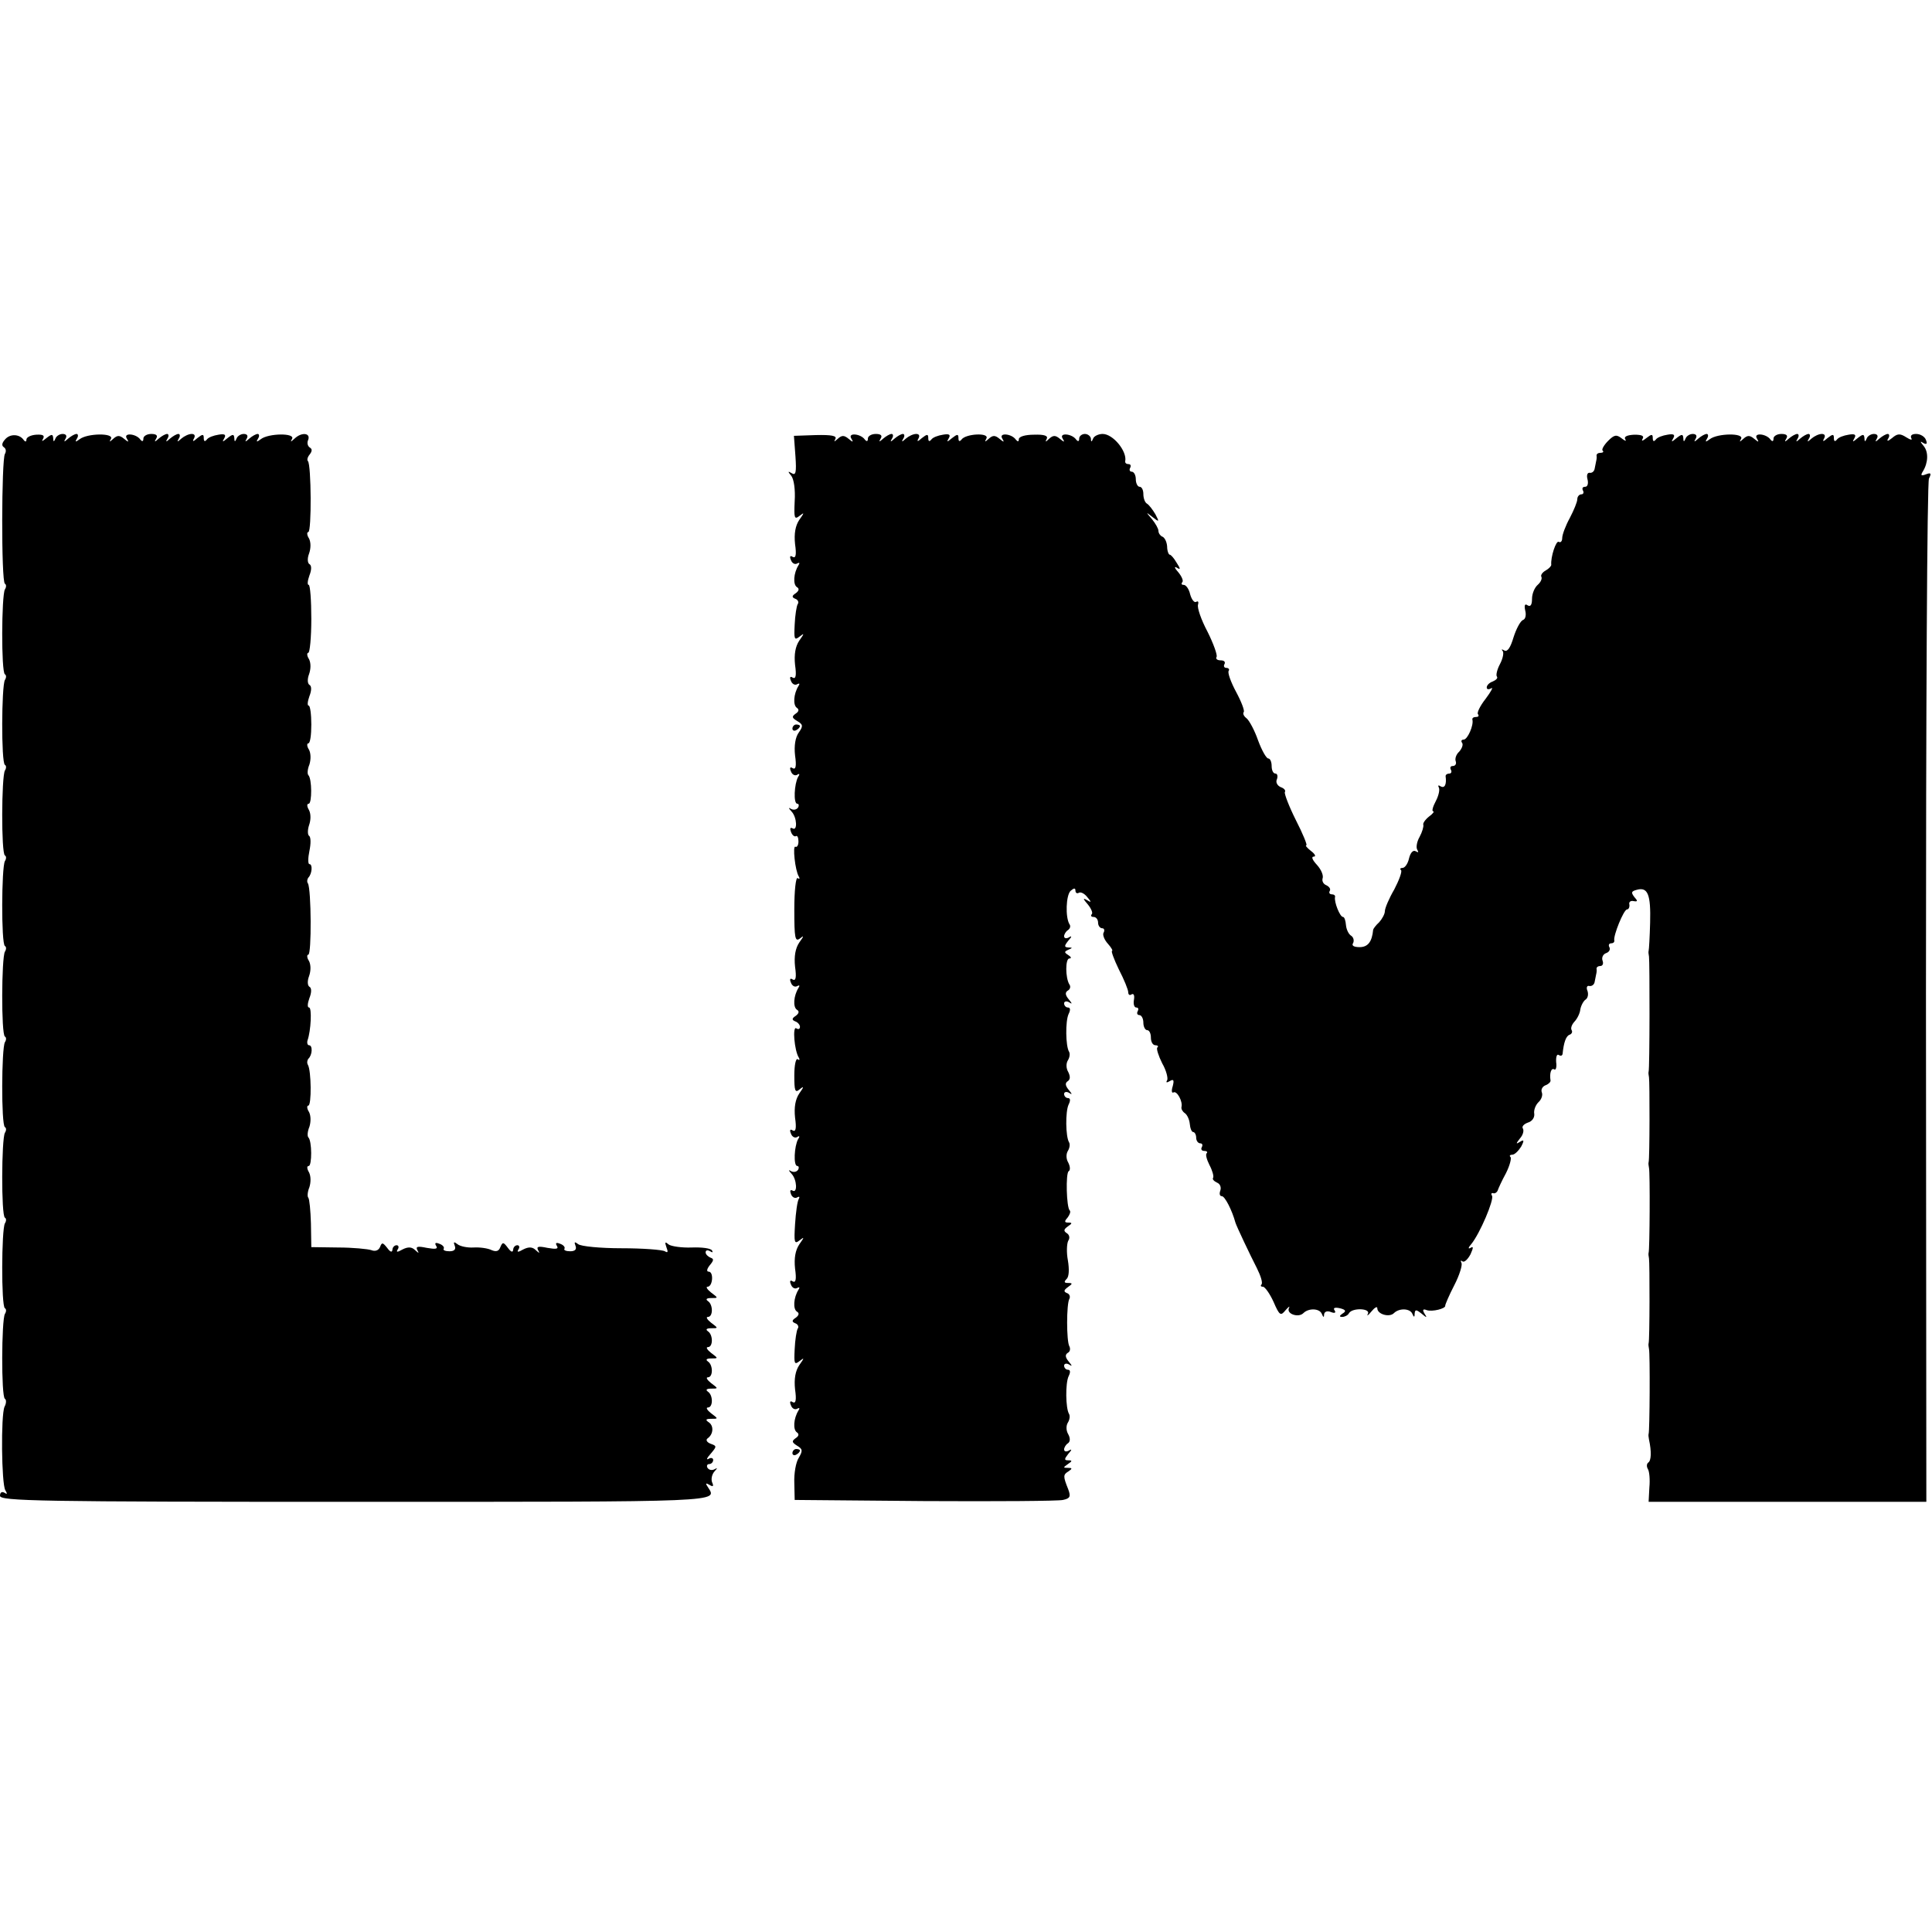 <?xml version="1.0" standalone="no"?>
<!DOCTYPE svg PUBLIC "-//W3C//DTD SVG 20010904//EN"
 "http://www.w3.org/TR/2001/REC-SVG-20010904/DTD/svg10.dtd">
<svg version="1.0" xmlns="http://www.w3.org/2000/svg"
 width="512pt" height="512pt" viewBox="0 0 512 512"
 preserveAspectRatio="xMidYMid meet">
<g transform="translate(0,512) scale(0.1,-0.1)"
fill="#000000" stroke="none">
<path d="M13 3955 c-8 -9 -9 -16 -3 -20 6 -4 7 -11 3 -18 -9 -15 -10 -338 0
-344 4 -2 4 -9 0 -15 -9 -16 -10 -219 0 -225 4 -2 4 -9 0 -15 -9 -16 -10 -219
0 -225 4 -2 4 -9 0 -15 -9 -16 -10 -219 0 -225 4 -2 4 -9 0 -15 -9 -16 -10
-219 0 -225 4 -2 4 -9 0 -15 -9 -16 -10 -219 0 -225 4 -2 4 -9 0 -15 -9 -16
-10 -219 0 -225 4 -2 4 -9 0 -15 -9 -16 -10 -219 0 -225 4 -2 4 -9 0 -15 -9
-16 -10 -219 0 -225 4 -2 4 -9 0 -15 -9 -16 -10 -219 0 -225 4 -2 4 -12 -1
-21 -10 -23 -8 -204 2 -221 6 -10 5 -12 -2 -7 -7 4 -12 1 -12 -8 0 -14 101
-16 944 -16 984 0 957 -1 932 39 -7 10 -6 12 4 6 10 -6 12 -4 7 7 -3 9 0 21 6
28 9 10 9 11 0 6 -6 -3 -14 -2 -18 4 -3 5 -1 10 4 10 6 0 11 5 11 11 0 5 -6 7
-12 3 -7 -4 -5 2 5 13 17 20 17 21 0 27 -10 4 -13 10 -8 14 16 11 17 34 3 43
-9 6 -8 9 6 9 20 0 20 0 0 15 -10 8 -14 15 -8 15 14 0 14 33 0 42 -7 5 -3 8 8
8 20 0 20 0 0 15 -10 8 -14 15 -8 15 14 0 14 33 0 42 -7 5 -3 8 8 8 20 0 20 0
0 15 -10 8 -14 15 -8 15 14 0 14 33 0 42 -7 5 -3 8 8 8 20 0 20 0 0 15 -10 8
-14 15 -8 15 14 0 14 33 0 42 -7 5 -3 8 8 8 20 0 20 0 0 15 -10 8 -14 15 -9
15 14 0 17 40 3 40 -6 0 -5 7 3 17 11 13 11 17 2 20 -7 3 -13 9 -13 14 0 6 5
7 12 3 6 -4 8 -3 5 2 -3 6 -27 9 -54 8 -26 -1 -54 3 -61 8 -9 8 -11 7 -6 -7 5
-13 4 -16 -4 -11 -7 4 -58 8 -115 8 -56 0 -108 5 -115 11 -9 7 -11 6 -7 -4 4
-10 -1 -15 -14 -15 -11 0 -18 3 -15 7 2 4 -3 10 -12 13 -10 4 -13 2 -8 -6 5
-8 -2 -9 -25 -5 -24 5 -30 4 -25 -6 5 -9 4 -9 -6 0 -9 9 -19 9 -33 2 -14 -8
-18 -8 -13 0 4 6 2 11 -3 11 -6 0 -11 -6 -11 -12 -1 -8 -6 -6 -14 5 -12 16
-14 16 -20 2 -4 -11 -11 -13 -23 -8 -10 5 -31 8 -48 7 -16 -1 -36 3 -43 9 -9
7 -11 6 -7 -4 4 -10 -1 -15 -14 -15 -11 0 -18 3 -15 7 2 4 -3 10 -12 13 -10 4
-13 2 -8 -6 5 -8 -2 -9 -25 -5 -24 5 -30 4 -25 -6 5 -9 4 -9 -6 0 -9 9 -19 9
-33 2 -14 -8 -18 -8 -13 0 4 6 2 11 -3 11 -6 0 -11 -6 -11 -12 -1 -8 -6 -6
-14 5 -12 15 -14 15 -19 2 -4 -9 -13 -12 -23 -8 -9 3 -49 7 -88 7 l-71 1 -1
63 c-1 34 -4 65 -7 68 -3 3 -2 16 3 28 4 13 4 29 -1 39 -6 10 -6 17 -1 17 9 0
9 67 -1 76 -3 4 -2 16 3 28 4 13 4 29 -1 39 -6 9 -6 17 -2 17 9 0 8 93 -1 108
-3 5 -2 12 1 16 11 10 12 36 2 36 -4 0 -6 6 -4 13 9 25 12 87 4 87 -5 0 -4 11
1 25 6 15 6 27 0 30 -5 3 -6 15 -1 28 5 14 5 30 0 40 -6 9 -6 17 -2 17 9 0 8
174 -1 189 -3 4 -2 11 1 15 10 10 12 36 3 36 -4 0 -4 16 0 35 4 19 4 37 -1 40
-4 3 -4 16 0 28 5 14 5 30 0 40 -6 10 -6 17 -1 17 9 0 9 67 -1 76 -3 4 -2 16
3 28 4 13 4 29 -1 39 -6 9 -6 17 -2 17 5 0 8 22 8 50 0 27 -3 50 -7 50 -4 0
-3 11 2 25 6 15 6 27 0 30 -5 3 -6 15 -1 28 5 14 5 30 0 40 -6 9 -6 17 -2 17
4 0 8 40 8 90 0 49 -3 90 -7 90 -4 0 -3 11 2 25 6 15 6 27 0 30 -5 3 -6 15 -1
28 5 14 5 30 0 40 -6 9 -6 17 -2 17 9 0 8 179 -1 188 -3 3 -1 11 5 18 6 8 7
14 0 18 -6 4 -8 13 -4 21 6 18 -18 20 -36 3 -11 -10 -12 -10 -7 -1 9 16 -63
15 -83 -1 -11 -8 -13 -8 -7 2 4 6 3 12 -1 12 -5 0 -15 -6 -22 -12 -11 -10 -13
-10 -7 0 4 7 1 12 -8 12 -8 0 -17 -6 -19 -12 -4 -10 -6 -9 -6 1 -1 11 -4 11
-18 0 -13 -11 -15 -11 -9 -1 6 10 2 13 -15 10 -13 -2 -27 -7 -31 -13 -5 -6 -8
-5 -8 4 0 11 -3 11 -17 0 -11 -10 -14 -10 -9 -1 4 7 2 12 -6 12 -8 0 -20 -6
-27 -12 -11 -10 -13 -10 -7 0 4 6 3 12 -1 12 -5 0 -15 -6 -22 -12 -11 -10 -13
-10 -7 0 4 6 3 12 -1 12 -5 0 -15 -6 -22 -12 -11 -10 -13 -10 -7 0 5 8 0 12
-13 12 -12 0 -21 -6 -21 -12 0 -8 -3 -9 -8 -3 -11 16 -46 19 -36 3 6 -10 5
-11 -7 -1 -12 10 -18 10 -29 0 -10 -9 -11 -9 -6 0 9 16 -63 15 -83 -1 -11 -8
-13 -8 -7 2 4 6 3 12 -1 12 -5 0 -15 -6 -22 -12 -11 -10 -13 -10 -7 0 4 7 1
12 -8 12 -8 0 -17 -6 -19 -12 -4 -10 -6 -9 -6 1 -1 11 -4 11 -18 0 -11 -9 -14
-10 -9 -2 5 9 0 12 -18 11 -15 -1 -26 -7 -26 -13 0 -6 -3 -7 -8 0 -11 15 -36
16 -49 0z"/>
<path d="M2108 3911 c3 -43 1 -52 -10 -45 -10 6 -11 5 -1 -7 7 -9 11 -37 9
-67 -2 -45 -1 -50 13 -39 13 10 13 9 -1 -11 -10 -15 -14 -36 -11 -64 4 -28 2
-38 -6 -34 -7 5 -9 1 -5 -8 3 -9 11 -13 17 -9 6 3 7 1 3 -5 -13 -21 -15 -51
-4 -58 7 -4 5 -10 -3 -16 -11 -7 -11 -11 -1 -15 6 -2 10 -9 6 -14 -3 -5 -7
-30 -8 -54 -2 -39 -1 -43 13 -32 13 10 13 9 -1 -11 -10 -15 -14 -36 -11 -64 4
-28 2 -38 -6 -34 -7 5 -9 1 -5 -8 3 -9 11 -13 17 -9 6 3 7 1 3 -5 -13 -21 -15
-51 -4 -58 6 -4 5 -10 -3 -15 -11 -8 -11 -11 4 -20 15 -9 16 -13 4 -30 -9 -12
-13 -35 -10 -61 4 -28 2 -38 -6 -34 -7 5 -9 1 -5 -8 3 -9 11 -13 17 -9 6 4 7
1 2 -6 -10 -18 -13 -71 -2 -71 4 0 5 -5 2 -10 -4 -6 -12 -7 -18 -4 -8 5 -8 3
1 -7 14 -15 16 -53 2 -44 -6 3 -7 -1 -4 -9 3 -9 9 -14 13 -12 4 3 7 -4 7 -14
0 -10 -4 -16 -8 -14 -8 5 -1 -63 9 -79 3 -5 2 -8 -3 -4 -5 3 -9 -33 -9 -83 0
-76 2 -87 15 -77 11 9 11 7 -2 -11 -10 -15 -14 -36 -11 -64 4 -28 2 -38 -6
-34 -7 5 -9 1 -5 -8 3 -9 11 -13 17 -9 6 3 7 1 3 -5 -13 -21 -15 -51 -4 -58 7
-4 5 -10 -3 -16 -11 -7 -11 -11 -1 -15 6 -2 12 -9 12 -14 0 -6 -4 -8 -10 -4
-10 6 -5 -59 7 -78 3 -5 2 -8 -3 -4 -5 3 -9 -16 -9 -43 0 -41 2 -47 14 -37 12
10 12 7 -1 -11 -10 -15 -14 -36 -11 -64 4 -28 2 -38 -6 -34 -7 5 -9 1 -5 -8 3
-9 11 -13 17 -9 6 4 7 1 2 -6 -10 -18 -13 -71 -2 -71 4 0 5 -5 2 -10 -4 -6
-12 -7 -18 -4 -8 5 -8 3 1 -7 14 -15 16 -53 2 -44 -6 3 -7 -1 -4 -9 3 -9 11
-13 17 -9 5 3 7 1 4 -4 -4 -6 -8 -36 -10 -67 -3 -49 -2 -54 12 -43 13 10 13 9
-1 -11 -10 -15 -14 -36 -11 -64 4 -28 2 -38 -6 -34 -7 5 -9 1 -5 -8 3 -9 11
-13 17 -9 6 3 7 1 3 -5 -13 -21 -15 -51 -4 -58 7 -4 5 -10 -3 -16 -11 -7 -11
-11 -1 -15 6 -2 10 -9 6 -14 -3 -5 -7 -30 -8 -54 -2 -39 -1 -43 13 -32 13 10
13 9 -1 -11 -10 -15 -14 -36 -11 -64 4 -28 2 -38 -6 -34 -7 5 -9 1 -5 -8 3 -9
11 -13 17 -9 6 3 7 1 3 -5 -13 -21 -15 -51 -4 -58 6 -4 5 -10 -3 -15 -11 -8
-11 -11 3 -20 15 -9 16 -13 5 -32 -8 -12 -13 -42 -12 -67 l1 -45 344 -3 c190
-1 355 0 367 3 19 4 21 9 14 28 -14 35 -14 39 1 48 10 7 10 9 -2 9 -13 0 -13
1 0 10 12 8 12 10 1 10 -11 0 -11 3 0 17 10 11 10 14 2 9 -7 -4 -13 -3 -13 3
0 5 5 13 10 16 6 4 7 13 1 24 -6 10 -6 23 -1 31 5 8 6 18 3 23 -9 15 -10 81
-1 100 5 10 5 17 -2 17 -5 0 -10 5 -10 11 0 5 6 7 13 3 9 -6 9 -4 -1 8 -9 11
-10 18 -2 23 6 3 7 11 4 17 -8 13 -8 113 0 126 3 6 0 13 -6 15 -10 4 -9 8 2
16 13 9 13 11 0 11 -10 0 -11 3 -3 11 6 6 7 25 3 49 -4 21 -3 44 1 52 5 7 3
16 -4 20 -9 6 -8 10 3 18 12 8 12 10 1 10 -10 0 -11 3 -2 13 6 8 9 16 6 19 -9
8 -11 99 -3 104 5 3 4 13 -1 23 -6 10 -6 23 -1 31 5 8 6 18 3 23 -9 15 -10 81
-1 100 5 10 5 17 -2 17 -5 0 -10 5 -10 11 0 5 6 7 13 3 9 -6 9 -4 -1 8 -9 11
-10 18 -2 23 6 4 7 12 1 24 -6 10 -6 23 -1 31 5 8 6 18 3 23 -9 15 -10 81 -1
100 5 10 5 17 -2 17 -5 0 -10 5 -10 11 0 5 6 7 13 3 9 -6 9 -4 -1 8 -9 11 -10
18 -2 23 6 3 8 11 4 16 -11 18 -11 69 0 69 6 0 5 4 -3 9 -11 7 -11 9 0 14 12
5 12 6 0 6 -11 1 -11 4 0 18 10 11 10 14 2 9 -7 -4 -13 -3 -13 3 0 5 5 13 10
16 6 4 8 11 4 16 -11 19 -9 76 3 88 9 8 13 8 13 1 0 -6 4 -9 9 -6 5 3 15 -2
22 -11 12 -14 12 -16 -1 -8 -11 6 -10 3 3 -12 9 -11 14 -23 10 -26 -3 -4 -1
-7 5 -7 7 0 12 -7 12 -15 0 -8 5 -15 11 -15 5 0 7 -5 4 -11 -4 -5 1 -19 11
-30 9 -10 14 -19 11 -19 -3 0 5 -22 18 -49 14 -27 25 -54 25 -61 0 -6 4 -9 9
-5 6 3 8 -4 6 -15 -2 -11 1 -20 6 -20 6 0 7 -4 4 -10 -3 -5 -1 -10 4 -10 6 0
11 -9 11 -20 0 -11 5 -20 10 -20 6 0 10 -9 10 -20 0 -11 5 -20 12 -20 6 0 9
-3 5 -6 -3 -3 3 -22 13 -42 11 -19 16 -40 13 -45 -4 -6 -1 -7 7 -2 10 6 12 3
8 -13 -4 -12 -3 -20 2 -17 9 5 25 -24 21 -39 -1 -5 3 -12 9 -16 6 -4 12 -17
13 -28 1 -12 5 -22 9 -22 4 0 8 -7 8 -15 0 -8 5 -15 11 -15 5 0 7 -4 4 -10 -3
-5 -1 -10 6 -10 7 0 10 -3 7 -6 -4 -3 0 -17 7 -31 8 -15 12 -30 10 -34 -3 -4
2 -9 10 -13 8 -3 12 -12 9 -21 -3 -8 -2 -15 4 -15 8 0 27 -37 36 -70 3 -10 39
-86 57 -121 10 -20 16 -39 12 -43 -3 -3 -2 -6 4 -6 5 0 18 -18 28 -40 16 -37
19 -38 32 -22 8 9 12 12 9 6 -8 -16 25 -27 38 -14 14 14 43 13 49 -2 4 -10 6
-10 6 -1 1 7 8 10 18 6 10 -4 14 -2 10 4 -5 7 0 9 14 6 16 -4 17 -8 7 -14 -9
-6 -9 -9 -1 -9 6 0 15 4 18 10 9 15 58 13 50 -2 -4 -7 1 -4 9 6 9 11 16 15 16
9 0 -16 32 -25 44 -13 14 14 43 13 49 -2 4 -10 6 -9 6 1 1 11 4 11 18 0 14
-12 16 -12 8 0 -6 10 -4 13 6 9 14 -5 51 4 49 12 0 3 10 27 24 54 14 27 22 54
19 59 -3 6 -2 8 3 4 5 -3 14 6 21 19 8 18 8 22 0 17 -7 -4 -6 1 2 10 23 28 61
118 55 128 -3 5 -2 8 3 7 4 -2 10 2 12 7 2 6 11 26 22 46 10 20 15 39 12 43
-4 3 -1 6 5 6 6 0 16 10 23 21 9 17 8 20 -3 13 -11 -7 -11 -5 0 9 8 9 11 20 8
26 -4 5 2 12 13 16 11 3 18 13 17 23 -2 9 3 23 11 31 8 7 12 19 9 26 -3 8 2
16 10 19 8 3 14 9 13 13 -3 19 2 34 10 29 4 -3 7 6 5 19 -1 14 2 23 7 19 5 -3
9 -2 10 3 3 30 9 48 19 51 5 2 8 7 5 12 -3 5 0 14 7 22 7 7 15 22 16 33 2 11
9 23 14 26 6 4 8 14 5 23 -4 9 -1 15 5 13 7 -1 13 4 14 11 1 6 3 15 4 20 1 4
2 10 1 15 0 4 4 7 10 7 6 0 9 6 6 14 -3 8 1 17 9 20 9 3 12 10 9 16 -3 5 -1
10 4 10 6 0 10 3 9 8 -3 12 25 82 34 82 4 0 7 6 6 13 -2 6 3 11 11 9 11 -2 12
0 2 11 -9 12 -8 15 7 19 29 8 37 -13 35 -87 -1 -38 -3 -72 -4 -75 -1 -3 0 -9
1 -15 2 -12 2 -298 -1 -305 -1 -3 0 -9 1 -15 2 -11 2 -217 -1 -225 -1 -3 0 -9
1 -15 3 -11 2 -217 -1 -225 -1 -3 0 -9 1 -15 2 -11 2 -217 -1 -225 -1 -3 0 -9
1 -15 3 -11 2 -217 -1 -225 -1 -3 0 -9 1 -15 7 -32 6 -56 -2 -61 -4 -3 -5 -10
-1 -17 4 -6 6 -28 4 -49 l-2 -38 368 0 368 0 -1 1347 c0 742 3 1356 8 1365 7
14 5 16 -8 11 -13 -5 -15 -3 -8 8 14 23 15 51 2 67 -10 12 -10 14 -1 8 9 -5
11 -2 7 8 -3 9 -15 16 -26 16 -11 0 -16 -4 -13 -11 4 -6 -2 -5 -13 2 -17 11
-24 10 -38 -2 -11 -9 -15 -9 -10 -1 4 6 3 12 -1 12 -5 0 -15 -6 -22 -12 -11
-10 -13 -10 -7 0 4 7 1 12 -8 12 -8 0 -17 -6 -19 -12 -4 -10 -6 -9 -6 1 -1 11
-4 11 -18 0 -13 -11 -15 -11 -9 -1 6 10 2 13 -15 10 -13 -2 -27 -7 -31 -13 -5
-6 -8 -5 -8 4 0 11 -3 11 -17 0 -11 -10 -14 -10 -9 -1 4 7 2 12 -6 12 -8 0
-20 -6 -27 -12 -11 -10 -13 -10 -7 0 4 6 3 12 -1 12 -5 0 -15 -6 -22 -12 -11
-10 -13 -10 -7 0 4 6 3 12 -1 12 -5 0 -15 -6 -22 -12 -11 -10 -13 -10 -7 0 5
8 0 12 -13 12 -12 0 -21 -6 -21 -12 0 -8 -3 -9 -8 -3 -11 16 -46 19 -36 3 6
-10 5 -11 -7 -1 -12 10 -18 10 -29 0 -10 -9 -11 -9 -6 0 9 16 -63 15 -83 -1
-11 -8 -13 -8 -7 2 4 6 3 12 -1 12 -5 0 -15 -6 -22 -12 -11 -10 -13 -10 -7 0
4 7 1 12 -8 12 -8 0 -17 -6 -19 -12 -4 -10 -6 -9 -6 1 -1 11 -4 11 -18 0 -13
-11 -15 -11 -9 -1 6 10 2 13 -15 10 -13 -2 -27 -7 -31 -13 -5 -6 -8 -5 -8 4 0
11 -3 11 -17 0 -10 -8 -14 -9 -10 -2 5 8 -2 11 -22 11 -19 -1 -28 -5 -24 -12
4 -6 0 -5 -9 2 -14 11 -20 10 -36 -6 -11 -11 -18 -23 -15 -26 4 -3 1 -6 -5 -6
-7 0 -11 -3 -11 -7 1 -5 0 -11 -1 -15 -1 -5 -3 -14 -4 -20 -1 -7 -7 -12 -13
-11 -6 1 -9 -6 -6 -17 3 -12 0 -20 -6 -20 -7 0 -9 -4 -6 -10 3 -5 1 -10 -4
-10 -6 0 -11 -6 -11 -13 0 -7 -9 -29 -20 -50 -11 -20 -20 -44 -20 -53 0 -8 -4
-13 -9 -10 -7 5 -22 -40 -20 -61 0 -3 -6 -10 -15 -15 -9 -5 -14 -13 -11 -17 2
-5 -2 -14 -10 -21 -8 -7 -15 -23 -15 -37 0 -16 -4 -22 -12 -17 -7 5 -9 0 -6
-14 3 -11 1 -23 -6 -25 -7 -3 -18 -24 -25 -46 -8 -27 -16 -39 -24 -35 -7 4 -9
4 -5 -1 4 -4 1 -20 -7 -35 -8 -15 -11 -30 -8 -33 3 -4 -2 -9 -11 -13 -9 -3
-16 -10 -16 -16 0 -5 5 -6 12 -2 6 4 0 -8 -15 -28 -15 -19 -24 -38 -20 -41 3
-4 1 -7 -5 -7 -7 0 -11 -3 -10 -7 4 -15 -13 -53 -23 -53 -6 0 -8 -4 -4 -9 3
-5 -1 -15 -8 -23 -8 -7 -12 -19 -9 -26 2 -6 -1 -12 -8 -12 -6 0 -8 -4 -5 -10
3 -5 1 -10 -4 -10 -6 0 -10 -3 -10 -7 3 -21 -2 -33 -13 -27 -6 4 -8 3 -5 -3 3
-5 0 -21 -8 -36 -8 -15 -11 -27 -7 -27 4 0 -1 -7 -11 -14 -10 -8 -17 -18 -15
-22 1 -5 -3 -19 -10 -32 -7 -12 -10 -28 -6 -34 4 -7 3 -8 -4 -4 -7 4 -14 -3
-18 -19 -3 -14 -11 -25 -17 -25 -6 0 -8 -3 -4 -6 3 -4 -5 -26 -18 -51 -14 -24
-25 -50 -25 -58 0 -7 -7 -20 -15 -29 -9 -8 -16 -18 -16 -20 -3 -32 -14 -46
-36 -46 -15 0 -22 4 -17 11 3 6 1 15 -5 19 -7 4 -13 17 -14 28 -1 12 -4 22 -8
22 -8 0 -24 40 -21 53 1 4 -3 7 -9 7 -5 0 -8 4 -5 9 3 5 -1 11 -9 15 -8 3 -12
11 -10 18 3 8 -4 24 -15 36 -12 13 -16 22 -8 22 6 0 3 7 -8 15 -10 8 -16 15
-12 15 3 0 -9 30 -28 67 -18 36 -31 70 -29 74 3 4 -2 10 -11 13 -9 4 -14 13
-10 21 3 8 1 15 -4 15 -6 0 -10 9 -10 20 0 11 -4 20 -9 20 -5 0 -17 21 -27 48
-9 26 -23 52 -30 58 -8 6 -11 13 -8 17 3 3 -6 27 -20 53 -14 26 -23 51 -20 56
3 4 0 8 -6 8 -6 0 -8 5 -5 10 3 6 -1 10 -10 10 -9 0 -14 4 -11 9 3 4 -8 35
-24 67 -17 32 -28 64 -25 72 2 7 0 10 -5 7 -5 -3 -12 6 -16 20 -3 14 -11 25
-17 25 -6 0 -7 3 -4 7 4 3 -1 15 -10 26 -10 11 -12 17 -5 13 11 -7 11 -4 0 13
-7 12 -15 21 -18 21 -3 0 -7 10 -7 22 -1 13 -7 24 -13 26 -5 2 -10 9 -10 15 0
6 -8 20 -17 31 -17 20 -17 20 1 6 18 -14 19 -14 8 7 -7 12 -17 25 -22 28 -6 3
-10 15 -10 26 0 10 -4 19 -10 19 -5 0 -10 9 -10 20 0 11 -5 20 -11 20 -5 0 -7
5 -4 10 3 6 1 10 -4 10 -6 0 -10 3 -9 8 5 26 -32 72 -60 72 -11 0 -23 -6 -25
-12 -4 -10 -6 -10 -6 0 -1 6 -8 12 -16 12 -8 0 -15 -6 -15 -12 0 -8 -3 -9 -8
-3 -11 16 -46 19 -36 3 6 -10 5 -11 -7 -1 -12 10 -18 10 -29 0 -9 -9 -11 -9
-6 0 4 8 -6 12 -34 11 -23 0 -40 -5 -40 -12 0 -7 -3 -7 -8 -1 -11 16 -46 19
-36 3 6 -10 5 -11 -7 -1 -12 10 -18 10 -29 0 -10 -9 -11 -9 -6 1 9 16 -55 13
-66 -3 -5 -6 -8 -5 -8 4 0 11 -3 11 -17 0 -13 -11 -15 -11 -9 -1 6 10 2 13
-15 10 -13 -2 -27 -7 -31 -13 -5 -6 -8 -5 -8 4 0 11 -3 11 -17 0 -11 -10 -14
-10 -9 -1 4 7 2 12 -6 12 -8 0 -20 -6 -27 -12 -11 -10 -13 -10 -7 0 4 6 3 12
-1 12 -5 0 -15 -6 -22 -12 -11 -10 -13 -10 -7 0 4 6 3 12 -1 12 -5 0 -15 -6
-22 -12 -11 -10 -13 -10 -7 0 5 8 0 12 -13 12 -12 0 -21 -6 -21 -12 0 -8 -3
-9 -8 -3 -11 16 -46 19 -36 3 6 -10 5 -11 -7 -1 -12 10 -18 10 -29 0 -9 -8
-11 -9 -6 0 4 8 -10 11 -52 10 l-58 -2 4 -54z"/>
<path d="M2100 3189 c0 -5 5 -7 10 -4 6 3 10 8 10 11 0 2 -4 4 -10 4 -5 0 -10
-5 -10 -11z"/>
<path d="M2100 1269 c0 -5 5 -7 10 -4 6 3 10 8 10 11 0 2 -4 4 -10 4 -5 0 -10
-5 -10 -11z"/>
</g>
</svg>
